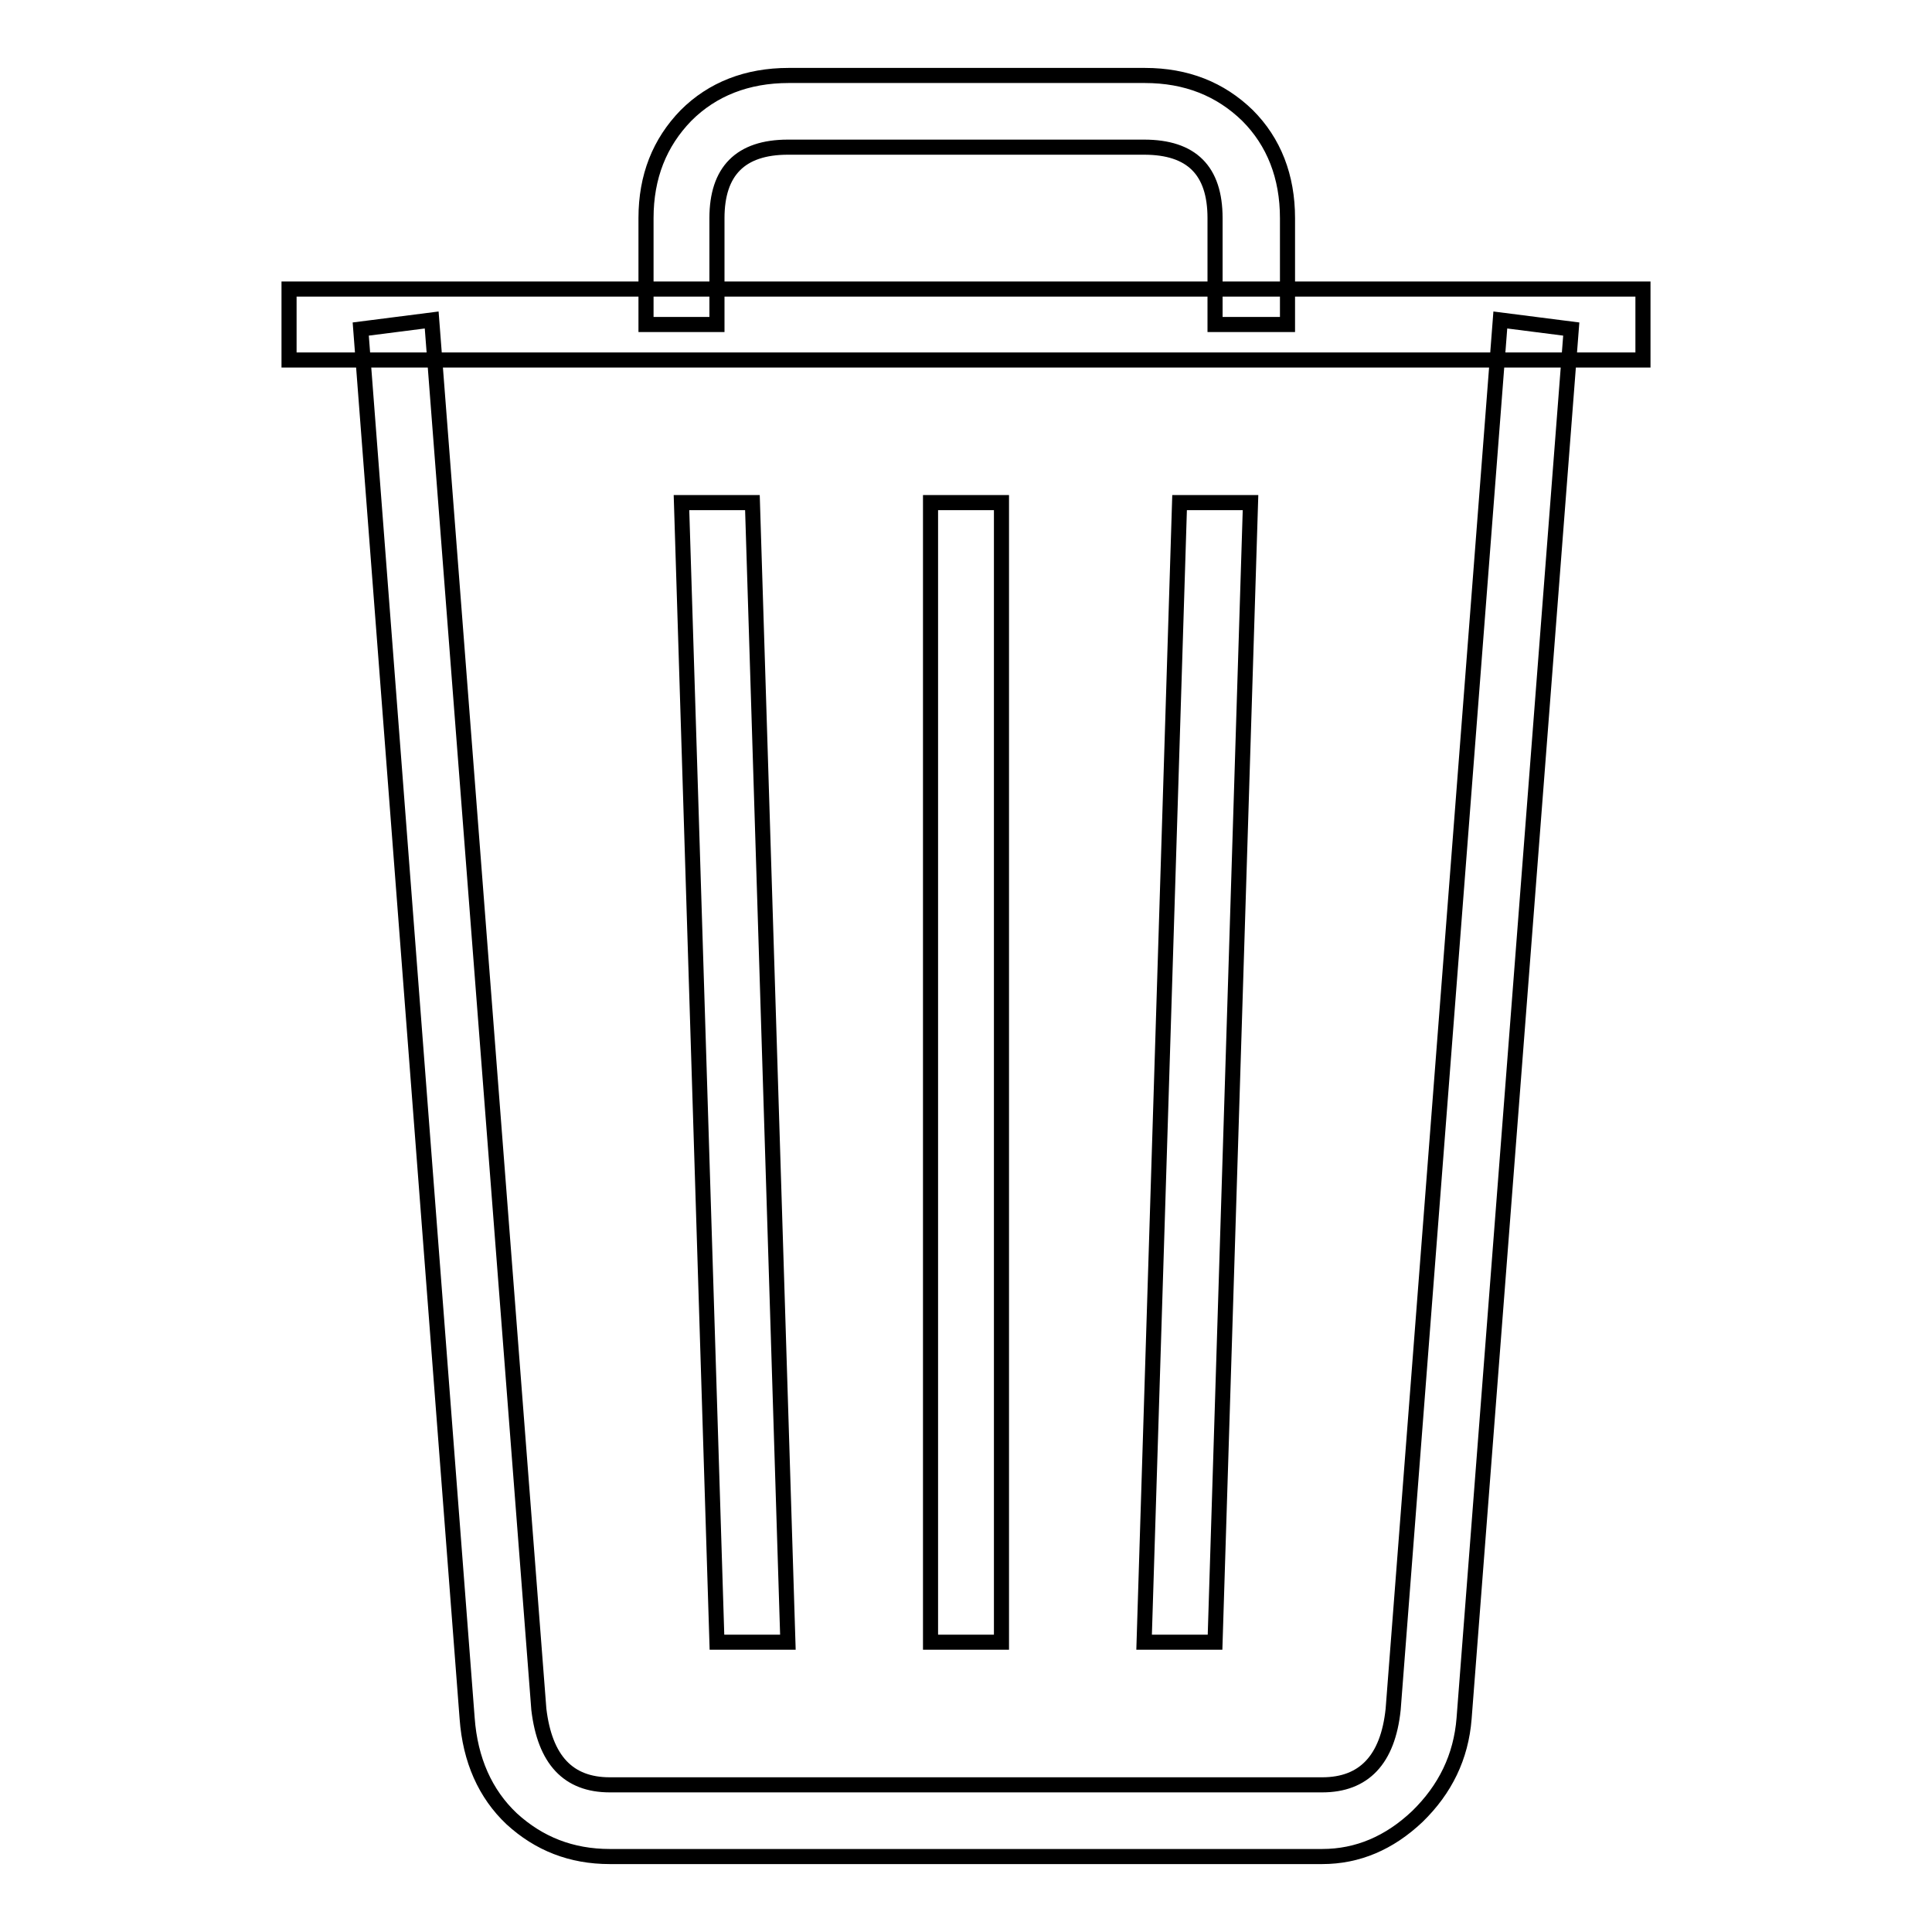 <?xml version="1.0" encoding="utf-8"?>
<!-- Svg Vector Icons : http://www.onlinewebfonts.com/icon -->
<!DOCTYPE svg PUBLIC "-//W3C//DTD SVG 1.1//EN" "http://www.w3.org/Graphics/SVG/1.1/DTD/svg11.dtd">
<svg version="1.1" xmlns="http://www.w3.org/2000/svg" xmlns:xlink="http://www.w3.org/1999/xlink" x="0px" y="0px" viewBox="0 0 256 256" enable-background="new 0 0 256 256" xml:space="preserve">
<g> <path stroke-width="2" fill-opacity="0" stroke="#000000"  d="M38.3,38.3h179.4v9.4H38.3V38.3z M175.2,246H80.8c-5.1,0-9.4-1.7-13-5c-3.5-3.3-5.5-7.8-5.9-13.3L47.8,43.6 l9.4-1.2l14.2,184.1c0.8,6.7,3.9,10,9.4,10h94.4c5.5,0,8.7-3.3,9.4-10l14.2-184.1l9.4,1.2l-14.2,184.1c-0.4,5.1-2.5,9.4-6.2,13 C184.1,244.2,179.9,246,175.2,246z M170.5,43H161V28.9c0-6.3-3.1-9.4-9.4-9.4h-47.2c-6.3,0-9.4,3.2-9.4,9.4V43h-9.4V28.9 c0-5.5,1.8-10,5.3-13.6c3.5-3.5,8.1-5.3,13.6-5.3h47.2c5.5,0,10,1.8,13.6,5.3c3.5,3.5,5.3,8.1,5.3,13.6V43L170.5,43z M99.7,66.6 l4.7,151H95l-4.7-151H99.7z M123.3,66.6h9.4v151h-9.4V66.6z M156.3,66.6h9.4l-4.7,151h-9.4L156.3,66.6z"/></g>
</svg>